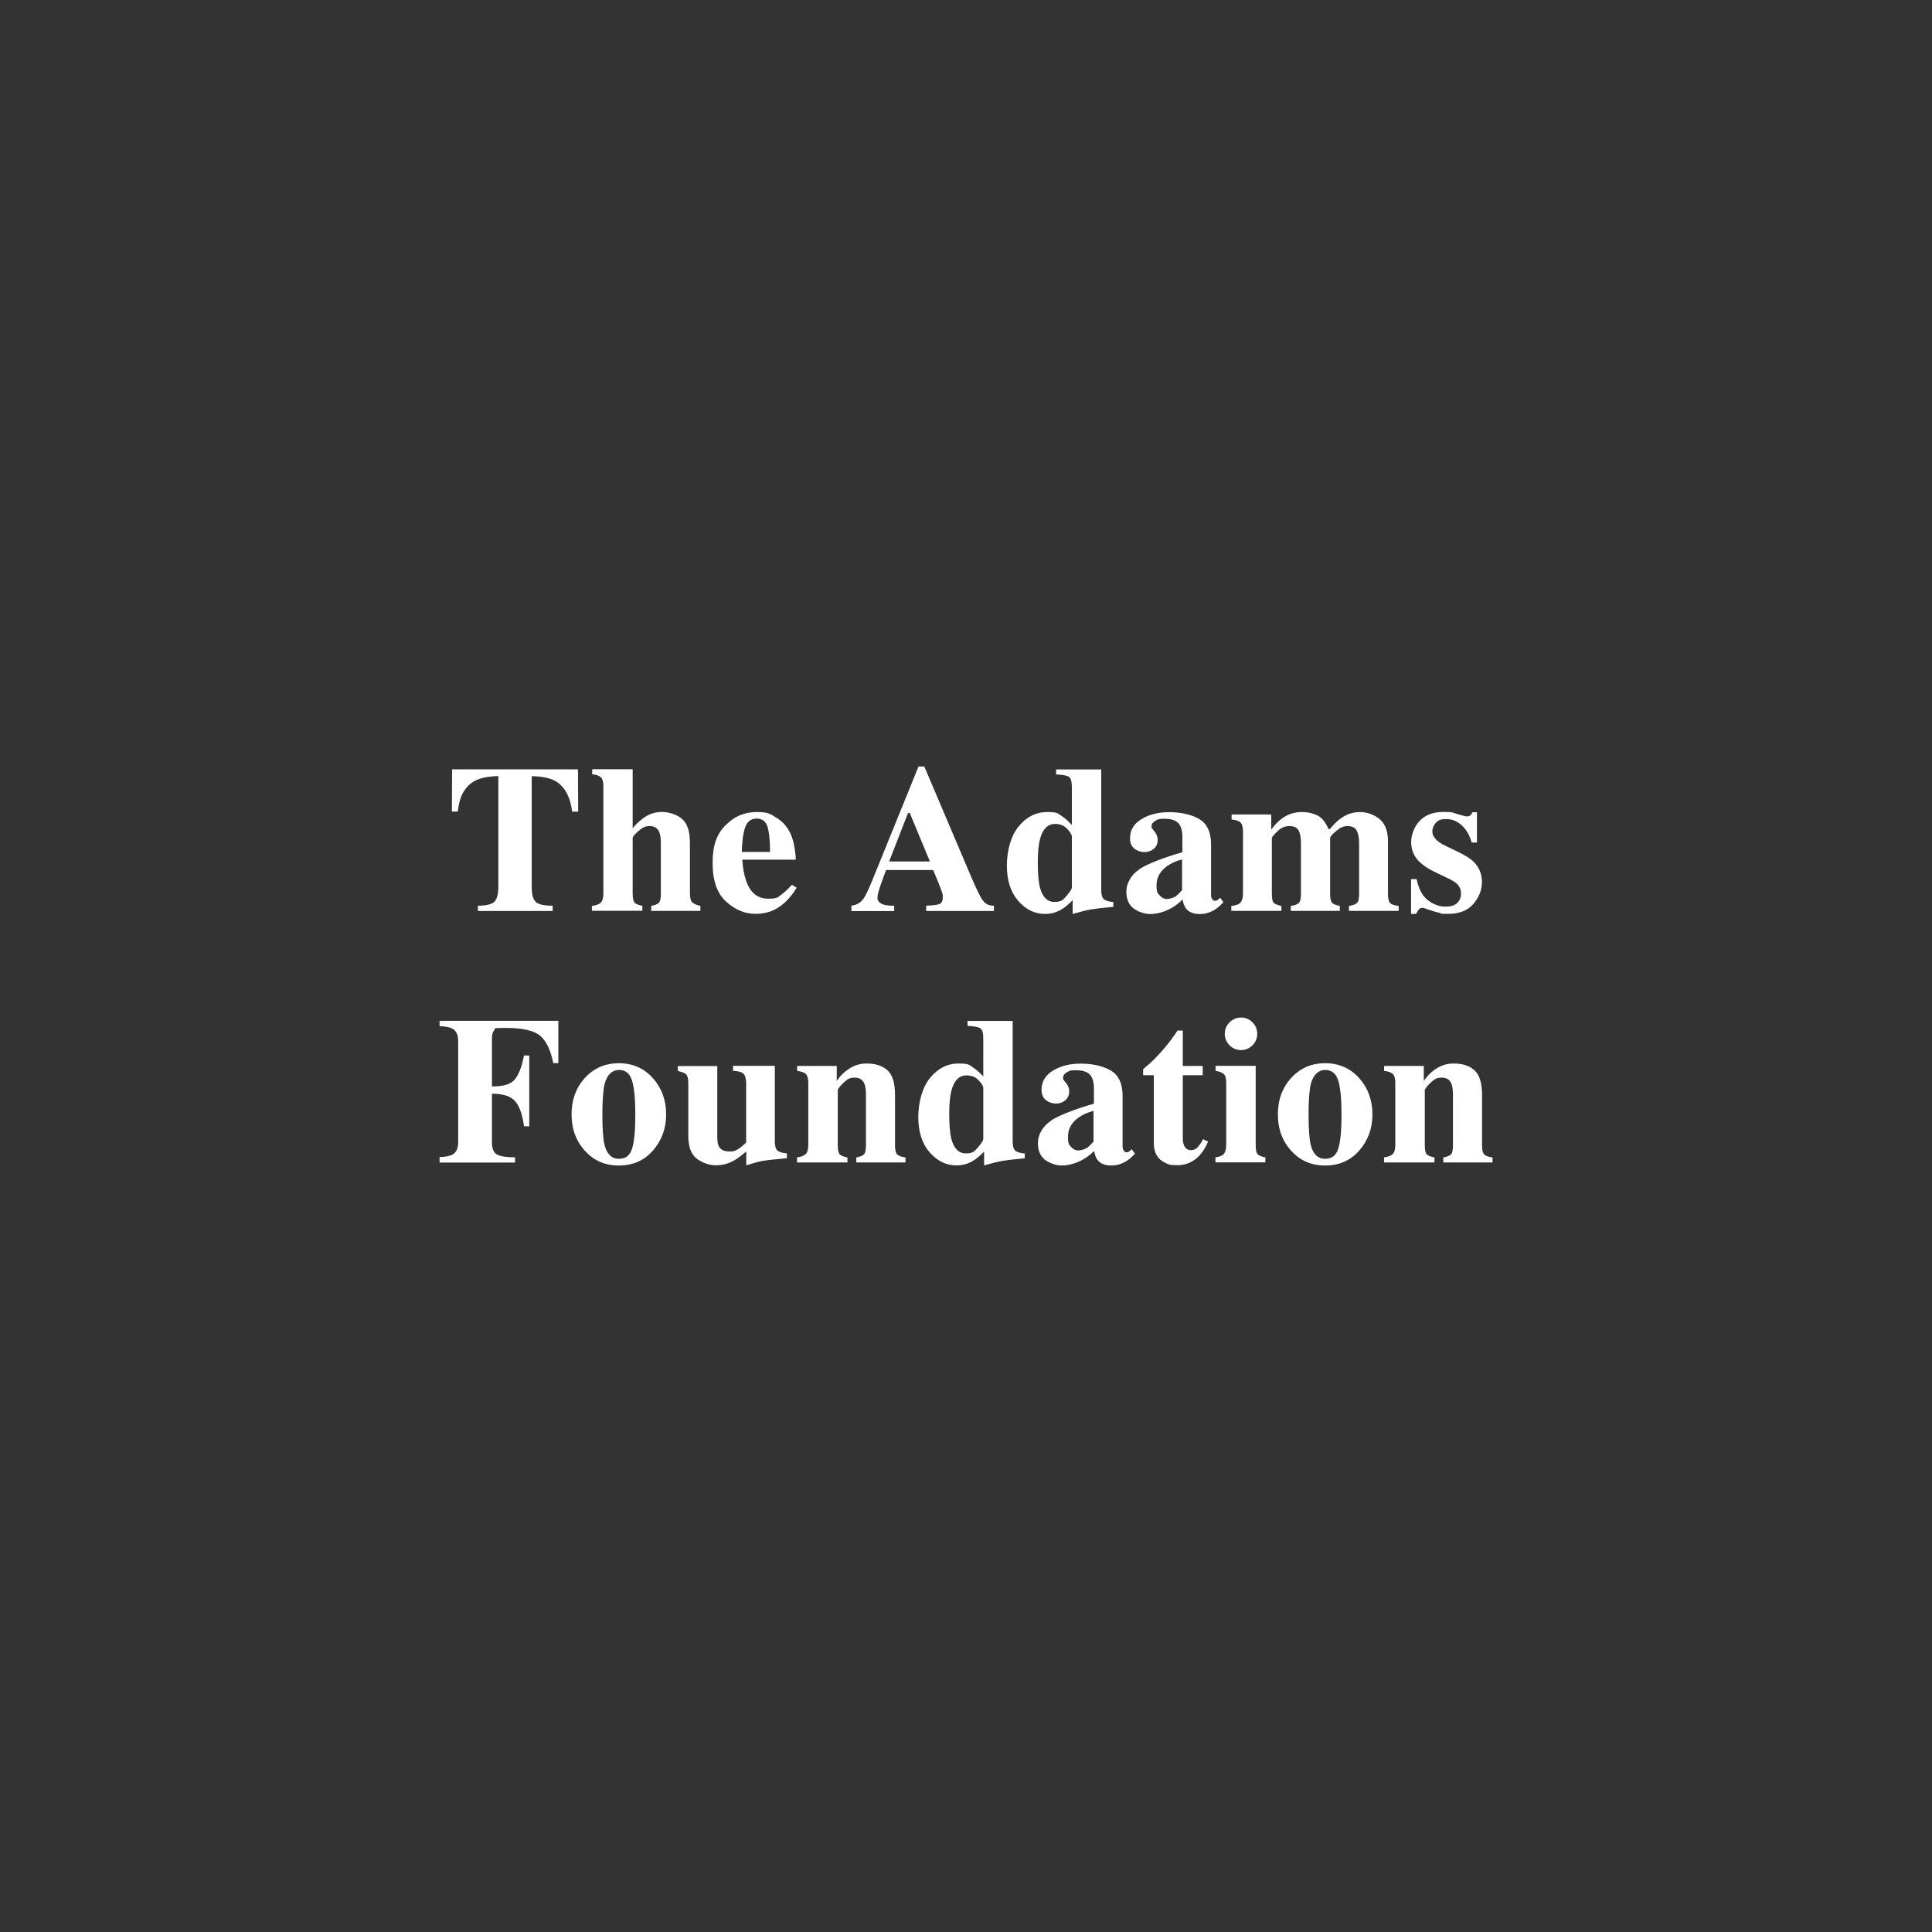 <svg xmlns="http://www.w3.org/2000/svg" id="Laag_1" viewBox="0 0 1900 1900"><rect x="0" y="0" width="1900" height="1900" fill="#333333" stroke="none"/><defs><style>      .st0 {        fill: #fff;      }    </style></defs><path class="st0" d="M444.3,756.6h124.1l.2,41.6h-5.9c-1.9-14.9-7.5-24.9-16.7-30.2-5.2-2.9-12.9-4.5-23.1-4.7v108.6c0,7.6,1.3,12.6,4,15.1,2.6,2.5,8.2,3.7,16.6,3.7v5.2h-73.5v-5.2c8.1,0,13.4-1.3,16.1-3.8,2.6-2.5,4-7.5,4-15.1v-108.6c-10.1.3-17.8,1.9-23.1,4.7-9.9,5.4-15.4,15.4-16.7,30.2h-5.9l.2-41.6h-.3Z"></path><path class="st0" d="M582.4,890.9c3.8-.5,6.5-1.5,8.3-3.1s2.7-4.7,2.7-9.4v-105c0-4.1-.7-7-2.2-8.7s-4.4-2.8-8.8-3.3v-4.9h39.8v58c4.2-5.1,8.7-9,13.3-11.8,4.7-2.8,9.9-4.2,15.7-4.2s14.5,2.3,19.6,6.9c5.2,4.6,7.7,12.4,7.7,23.5v49.5c0,4.6.8,7.7,2.4,9.1,1.6,1.4,4.2,2.6,7.9,3.4v4.9h-48.4v-4.9c3.7-.7,6.2-1.7,7.5-3s2-4.2,2-8.7v-49.9c0-4.7-.5-8.2-1.4-10.6-1.6-4.2-4.8-6.3-9.6-6.3s-7.2,1.6-11,4.9c-3.8,3.3-5.7,5.5-5.7,6.7v55.1c0,4.5.7,7.4,2,8.7s3.9,2.3,7.5,3v4.9h-49.6v-4.9h.3Z"></path><path class="st0" d="M713.5,811.7c8.4-8.8,18.6-13.1,30.5-13.1s13.2,1.8,19.1,5.3c6,3.6,10.6,8.5,13.8,14.8,2.4,4.8,4.1,10.9,5,18.5.5,3.6.7,6.3.7,8.2h-52.6c.5,8.3,1.8,15.4,4,21.4,4,11.3,11.1,17,21.3,17s9.4-1.5,13.7-4.5c2.6-1.8,5.9-4.9,9.8-9.2l4.7,2.9c-6.4,10.5-13.8,17.7-22.2,21.8-5.4,2.6-11.7,3.9-18.7,3.9-10.1,0-19.6-4-28.5-12s-13.3-20.7-13.3-38.2,4.2-28.1,12.6-36.9h.1ZM757.3,837.7c0-12.1-1.1-20.6-2.8-25.5-1.8-4.8-5.3-7.2-10.5-7.2s-9.1,2.8-11.1,8.4c-2,5.6-3.1,13.7-3.4,24.4h27.8Z"></path><path class="st0" d="M837.1,890.6c5-.3,9-2.6,12-6.7,1.9-2.6,4.7-8.4,8.4-17.3l45.8-112.8h5.7l46,108.3c5.2,12.1,9,20,11.6,23.5,2.5,3.5,6.2,5.2,10.9,5.1v5.2h-66.7v-5.2c6.7-.3,11.1-.8,13.2-1.7,2.1-.9,3.2-3.1,3.2-6.6s-.5-4.1-1.6-7.3c-.7-1.9-1.6-4.3-2.7-7l-5.2-12.5h-46.3c-3,8.2-5,13.5-5.8,16-1.8,5.3-2.7,9.2-2.7,11.6s2,5.1,5.9,6.4c2.3.7,5.9,1.1,10.6,1.2v5.2h-42.1v-5.2l-.2-.2ZM914.5,847.2l-19.8-47.7h-1.7l-18.6,47.7h40.2-.1Z"></path><path class="st0" d="M1001.8,812.7c7.7-9.4,17.1-14.1,27.9-14.1s10.3,1.3,14.5,4c2.6,1.6,5.9,4.5,9.9,8.7v-37.7c0-5.2-1-8.4-3-9.7s-6.2-2-12.5-2.3v-4.9h44.4v118.6c0,4.3.8,7.2,2.4,8.8s4.8,2.6,9.5,3v4.7c-11.5,1.1-19,2-22.3,2.6-3.4.6-9.3,2-17.7,4.4v-13.6c-3.9,4-7.4,7-10.7,9-5.1,3.1-10.6,4.6-16.5,4.6-10.1,0-18.8-4.3-26.3-12.8-7.4-8.5-11.2-20.1-11.2-34.7s3.9-29.2,11.6-38.6h0ZM1048.8,881.1c3.5-4,5.3-6.7,5.3-8.4v-50.1c0-1.7-1.5-4.2-4.5-7.4-3-3.3-7-4.9-12-4.9-7.3,0-12.3,5.1-14.9,15.2-1.4,5.4-2.1,13.1-2.1,23s.7,18.6,2,23.9c2.5,9.7,7.3,14.6,14.3,14.6s8.4-2,12-5.9h-.1Z"></path><path class="st0" d="M1120.8,854.5c8.9-5.4,22.9-10.9,42-16.4v-15c0-6.1-1.3-10.6-3.9-13.5s-7.2-4.4-13.7-4.4-6.7.7-9.1,2.1c-2.4,1.4-3.6,3.1-3.6,5.2s0,1.5.4,2,.7,1.1,1.2,1.7l1.2,1.4c.9,1.1,1.7,2.4,2.3,3.8.6,1.4.9,2.8.9,4.4,0,3.9-1.3,6.9-3.9,9s-5.6,3.2-9,3.2-7.3-1.2-10.1-3.5c-2.8-2.3-4.2-5.7-4.2-10.1,0-7.9,3.7-14.2,11.2-18.8,7.4-4.6,16.6-6.9,27.5-6.9s21.4,2.2,29.3,6.7c7.8,4.6,11.7,12.9,11.7,25.2v49.9c0,1.5.4,2.7,1.2,3.8.8,1,1.6,1.6,2.6,1.6s1.5-.2,2.2-.5c.6-.3,1.6-1.1,3-2.5l3.1,4.3c-4,4.7-8.5,8-13.4,9.9-3.1,1.2-6.3,1.8-9.8,1.8-6.1,0-10.6-1.8-13.4-5.3-1.6-2-2.8-5-3.5-9-5.7,5.7-12.1,9.7-19.3,12.1-4.4,1.5-8.7,2.2-12.9,2.2s-10.9-1.8-15.8-5.4c-4.9-3.6-7.3-9.2-7.3-16.8s4.5-16.6,13.4-22.1h-.3ZM1156.8,881c1.6-1.2,3.5-3.1,5.7-5.6v-30.2c-5.5,1.3-10.3,3.5-14.5,6.4-7,4.9-10.6,11.2-10.6,18.8s1,7.9,3.1,10.2c2,2.3,4.3,3.5,6.9,3.5s6.5-1,9.4-3h0Z"></path><path class="st0" d="M1211.3,890.9c3.8-.5,6.3-1.3,7.7-2.4,2.3-1.8,3.4-5.2,3.4-10.1v-60.6c0-4.3-.8-7.3-2.3-8.8-1.5-1.6-4.5-2.6-8.9-3.1v-4.9h39v14.8c3.4-4.5,6.7-8,10-10.5,6-4.5,12.6-6.7,19.9-6.7s14.7,1.9,19.2,5.8c2.5,2.2,5,5.8,7.2,10.9h1.4c3.9-4.8,7.6-8.4,11.2-10.8,5.6-4,11.8-5.9,18.4-5.9s13.6,2.3,19.2,6.9c5.5,4.6,8.3,11.9,8.3,21.9v51.8c0,4.8.8,7.8,2.3,9.1s4.3,2.2,8.2,2.6v4.9h-48.9v-4.9c3.8-.5,6.4-1.5,7.8-2.8,1.5-1.3,2.2-4.3,2.2-8.9v-49.9c0-5.4-.8-9.5-2.4-12.5s-4.6-4.4-9-4.4-7.3,1.6-11.2,4.9c-3.9,3.3-5.9,5.5-5.9,6.8v55.1c0,4.5.7,7.4,2,8.7s3.9,2.3,7.5,3v4.9h-48.2v-4.9c3.6-.5,6.2-1.4,7.7-2.7s2.3-4.3,2.3-9v-49.9c0-5.2-.7-9.4-2.2-12.4s-4.5-4.5-9.2-4.5-8.2,1.7-11.8,5.2c-3.6,3.5-5.4,5.6-5.4,6.5v55.1c0,4.5.6,7.4,1.9,8.7s3.8,2.3,7.5,3v4.9h-49.3v-4.9h.4Z"></path><path class="st0" d="M1387.5,864.6h5.7c2,9.9,5.8,16.8,11.3,20.9,5.5,4.1,11.1,6.1,16.9,6.1s9.2-1.2,11.7-3.6c2.5-2.4,3.7-5.5,3.7-9.4s-1.3-6.8-4-9.5c-1.5-1.4-3.9-2.9-7.1-4.5l-15.3-7.4c-8.1-4-13.8-8.3-17.3-12.9-3.6-4.6-5.3-10.1-5.3-16.4s2.8-14.9,8.4-20.7,13.3-8.7,23.3-8.7,9,.7,13.9,2.2c4.9,1.4,8,2.2,9.2,2.2s2.9-.4,3.6-1.1c.7-.7,1.3-1.7,1.8-3h4.5v29.8h-5.2c-1.9-7-5.1-12.6-9.6-16.8s-9.6-6.3-15.5-6.3-8,1.3-10.2,3.8-3.4,5.3-3.4,8.3,1,4.8,3,7.2c1.9,2.5,5.6,5,11.1,7.6l11.3,5.4c7,3.4,12.1,6.6,15.3,9.8,5.4,5.4,8.1,12,8.1,19.8s-2.8,14.8-8.3,21.4c-5.5,6.6-13.8,9.9-24.9,9.9s-5.5-.3-8.3-.9c-2.8-.6-6.2-1.6-10.3-3l-3.5-1.2c-1.3-.5-2.1-.7-2.4-.8-.3,0-.7,0-1.2,0-1.1,0-2.1.5-3,1.4-.8.9-1.8,2.4-2.9,4.6h-4.9v-34.1h-.2Z"></path><path class="st0" d="M432.3,1137.9c5.9-.2,10.1-1,12.6-2.4,3.8-2.1,5.7-6.2,5.7-12.1v-99.7c0-6-1.9-10-5.6-12.1-2.3-1.3-6.5-2.1-12.7-2.5v-5.2h116.8v41.6h-5c-2.6-12.8-6.8-21.8-12.9-26.9-6-5.1-17.2-7.7-33.4-7.7s-9.9.7-11.5,2.1c-1.6,1.4-2.5,3.9-2.5,7.7v47.7c11.1.2,18.7-2.1,22.6-7s6.9-12.7,8.9-23.4h5.2v69.6h-5.2c-1.4-11.1-4.2-19.3-8.5-24.4s-11.9-7.6-23-7.6v48c0,6.4,1.9,10.4,5.6,12.1s9.4,2.5,17.1,2.4v5.2h-74.2v-5.4Z"></path><path class="st0" d="M575.3,1060c8.8-9.6,19.9-14.4,33.3-14.4s24.8,4.9,33.5,14.7c8.7,9.8,13,21.7,13,35.6s-4.3,25.6-12.9,35.5c-8.6,9.9-19.8,14.8-33.6,14.8s-24.5-4.8-33.3-14.4-13.2-21.6-13.2-35.9,4.4-26.3,13.2-35.9h0ZM594.6,1126.2c2.3,8.9,7,13.4,14,13.4s11-3.4,13.1-10.3c2.1-6.8,3.1-18,3.1-33.4s-1.1-26.5-3.3-33.4-6.5-10.3-12.8-10.3-11.6,4.5-14,13.4c-1.5,6-2.3,16.1-2.3,30.3s.7,24.5,2.2,30.3Z"></path><path class="st0" d="M705.4,1048.2v69.9c0,4.2.5,7.2,1.5,9.2,1.7,3.4,5.2,5.1,10.4,5.1s6.5-1,9.7-3.1c1.8-1.1,4.1-3.1,6.8-5.7v-58.5c0-4.3-.9-7.4-2.6-9.1s-5.1-2.7-10.3-2.9v-4.9h41.1v74.3c0,4.3.8,7.2,2.4,8.8,1.6,1.6,4.8,2.6,9.5,3v4.7c-12.7,1.2-20.8,2.1-24.1,2.7s-8.6,2-15.9,4.3v-13.6c-4.9,4.2-9,7.2-12.2,9-5.6,3.1-11.5,4.6-17.6,4.6s-12.8-2.1-18.6-6.3c-5.7-4.2-8.6-11.7-8.6-22.5v-52c0-4.4-.7-7.3-2.1-8.6-1.4-1.4-4.1-2.5-8.2-3.3v-4.9h38.8v-.2Z"></path><path class="st0" d="M783.9,1138.2c3.8-.5,6.5-1.5,8.3-3.1s2.7-4.7,2.7-9.4v-60.6c0-4.2-.7-7.1-2.2-8.7-1.4-1.6-4.4-2.7-8.8-3.2v-4.9h39v14.8c3.3-5,7.5-9.1,12.5-12.3,5.1-3.3,10.7-4.9,16.9-4.9,8.9,0,15.7,2.3,20.6,6.8,4.9,4.6,7.3,12.6,7.3,24.1v49.8c0,4.6.8,7.6,2.4,9,1.6,1.3,4.2,2.2,7.9,2.7v4.9h-48.4v-4.9c3.7-.7,6.2-1.7,7.5-3s2-4.2,2-8.7v-49.9c0-4.7-.5-8.2-1.4-10.6-1.6-4.2-4.8-6.3-9.6-6.3s-6.8,1.3-9.8,3.9-5.3,5.2-6.9,7.8v55.1c0,4.5.7,7.4,2,8.7,1.3,1.3,3.9,2.3,7.5,3v4.9h-49.6v-4.9h0Z"></path><path class="st0" d="M914.7,1060c7.7-9.4,17.1-14.1,27.9-14.1s10.3,1.3,14.5,4c2.6,1.6,5.9,4.5,9.9,8.7v-37.7c0-5.2-1-8.4-3-9.7s-6.2-2-12.5-2.3v-4.9h44.4v118.6c0,4.3.8,7.2,2.4,8.8,1.6,1.6,4.8,2.6,9.5,3v4.7c-11.5,1.1-19,2-22.3,2.6-3.4.6-9.3,2-17.7,4.4v-13.6c-3.9,4-7.4,7-10.7,9-5.1,3.1-10.6,4.6-16.5,4.6-10.1,0-18.8-4.3-26.3-12.8-7.4-8.5-11.2-20.1-11.2-34.7s3.9-29.2,11.6-38.6h0ZM961.7,1128.4c3.5-4,5.3-6.7,5.3-8.4v-50.1c0-1.7-1.5-4.2-4.5-7.4-3-3.3-7-4.9-12-4.9-7.3,0-12.3,5.1-14.9,15.2-1.4,5.4-2.1,13.1-2.1,23s.7,18.6,2,23.9c2.5,9.7,7.3,14.6,14.3,14.6s8.4-2,12-5.9h0Z"></path><path class="st0" d="M1033.8,1101.8c8.9-5.4,22.9-10.9,42-16.4v-15c0-6.1-1.3-10.6-3.9-13.5s-7.2-4.4-13.7-4.4-6.7.7-9.1,2.1-3.6,3.1-3.6,5.2,0,1.5.4,2,.7,1.1,1.2,1.7l1.2,1.4c.9,1.1,1.7,2.4,2.3,3.8.6,1.4.9,2.8.9,4.4,0,3.9-1.3,6.9-3.9,9s-5.6,3.2-9,3.2-7.3-1.2-10.1-3.5c-2.8-2.3-4.2-5.7-4.2-10.1,0-7.9,3.7-14.2,11.2-18.8,7.4-4.6,16.6-6.9,27.5-6.9s21.4,2.2,29.3,6.7c7.8,4.6,11.7,12.9,11.7,25.2v49.9c0,1.5.4,2.7,1.2,3.8.8,1,1.6,1.6,2.6,1.6s1.5-.2,2.2-.5c.6-.3,1.6-1.1,3-2.5l3.1,4.3c-4,4.7-8.5,8-13.4,9.9-3.1,1.2-6.3,1.8-9.8,1.8-6.1,0-10.6-1.8-13.4-5.3-1.6-2-2.8-5-3.5-9-5.7,5.7-12.1,9.7-19.3,12.1-4.4,1.5-8.7,2.2-12.9,2.2s-10.9-1.8-15.8-5.4-7.3-9.2-7.3-16.8,4.5-16.6,13.4-22.1h-.3ZM1069.7,1128.3c1.6-1.2,3.5-3.1,5.7-5.6v-30.2c-5.5,1.3-10.3,3.5-14.5,6.4-7,4.9-10.6,11.2-10.6,18.8s1,7.9,3.1,10.2c2,2.3,4.3,3.5,6.9,3.5s6.5-1,9.4-3h0Z"></path><path class="st0" d="M1124.2,1057.3v-5.7c1.8-1.7,4.1-3.7,6.7-5.9,3.6-3.3,6.9-6.7,10.1-10.2,6.2-6.8,11.9-14.2,17-22h5.2v34.8h19.6v9.1h-19.6v62c0,2.9.4,5.3,1.3,7.2,1.3,3,3.6,4.5,6.6,4.5s4.9-1,6.7-2.9,3.6-4.5,5.4-7.9l4.9,2.4c-2.4,5.6-5.3,10.2-8.6,13.8-5.9,6.2-13.1,9.4-21.6,9.4s-9-.9-12.7-2.7c-7-3.5-10.5-9.8-10.5-19v-66.8h-10.7.2Z"></path><path class="st0" d="M1195.5,1138.2c3.6-.6,6.1-1.5,7.4-2.7,2-1.8,3-5.1,3-9.8v-60.6c0-4.2-.7-7.1-2.1-8.6s-4.2-2.7-8.4-3.4v-4.9h39.5v78.3c0,4.5.7,7.4,2,8.7,1.3,1.3,3.9,2.3,7.5,3v4.9h-49.1v-4.9h.2ZM1209.2,1005.4c3.1-3.1,6.9-4.7,11.3-4.7s8.1,1.6,11.2,4.7,4.7,6.9,4.7,11.3-1.6,8.2-4.7,11.3-6.9,4.7-11.2,4.7-8.2-1.6-11.3-4.7-4.7-6.9-4.7-11.3,1.6-8.2,4.7-11.3Z"></path><path class="st0" d="M1269.9,1060c8.8-9.6,19.9-14.4,33.3-14.4s24.8,4.9,33.5,14.7c8.7,9.8,13,21.7,13,35.6s-4.3,25.6-12.9,35.5-19.8,14.8-33.6,14.8-24.5-4.8-33.3-14.4-13.2-21.6-13.2-35.9,4.4-26.3,13.2-35.9h0ZM1289.1,1126.2c2.3,8.9,7,13.4,14,13.4s11-3.4,13.1-10.3c2.1-6.8,3.1-18,3.1-33.4s-1.1-26.5-3.3-33.4c-2.2-6.9-6.5-10.3-12.8-10.3s-11.6,4.5-14,13.4c-1.5,6-2.3,16.1-2.3,30.3s.7,24.5,2.2,30.3h0Z"></path><path class="st0" d="M1361.2,1138.2c3.8-.5,6.5-1.5,8.3-3.1s2.7-4.7,2.7-9.4v-60.6c0-4.2-.7-7.1-2.2-8.7-1.4-1.6-4.4-2.7-8.8-3.2v-4.9h39v14.8c3.3-5,7.5-9.1,12.5-12.3,5.1-3.3,10.7-4.9,16.9-4.9,8.9,0,15.7,2.3,20.6,6.8,4.9,4.6,7.3,12.6,7.3,24.1v49.8c0,4.6.8,7.6,2.4,9,1.6,1.3,4.2,2.2,7.9,2.7v4.9h-48.4v-4.9c3.7-.7,6.2-1.7,7.5-3s2-4.2,2-8.7v-49.9c0-4.7-.5-8.2-1.4-10.6-1.6-4.2-4.8-6.3-9.6-6.3s-6.8,1.3-9.8,3.9-5.3,5.2-6.9,7.8v55.1c0,4.5.7,7.4,2,8.7,1.3,1.3,3.9,2.3,7.5,3v4.9h-49.6v-4.9h0Z"></path></svg>